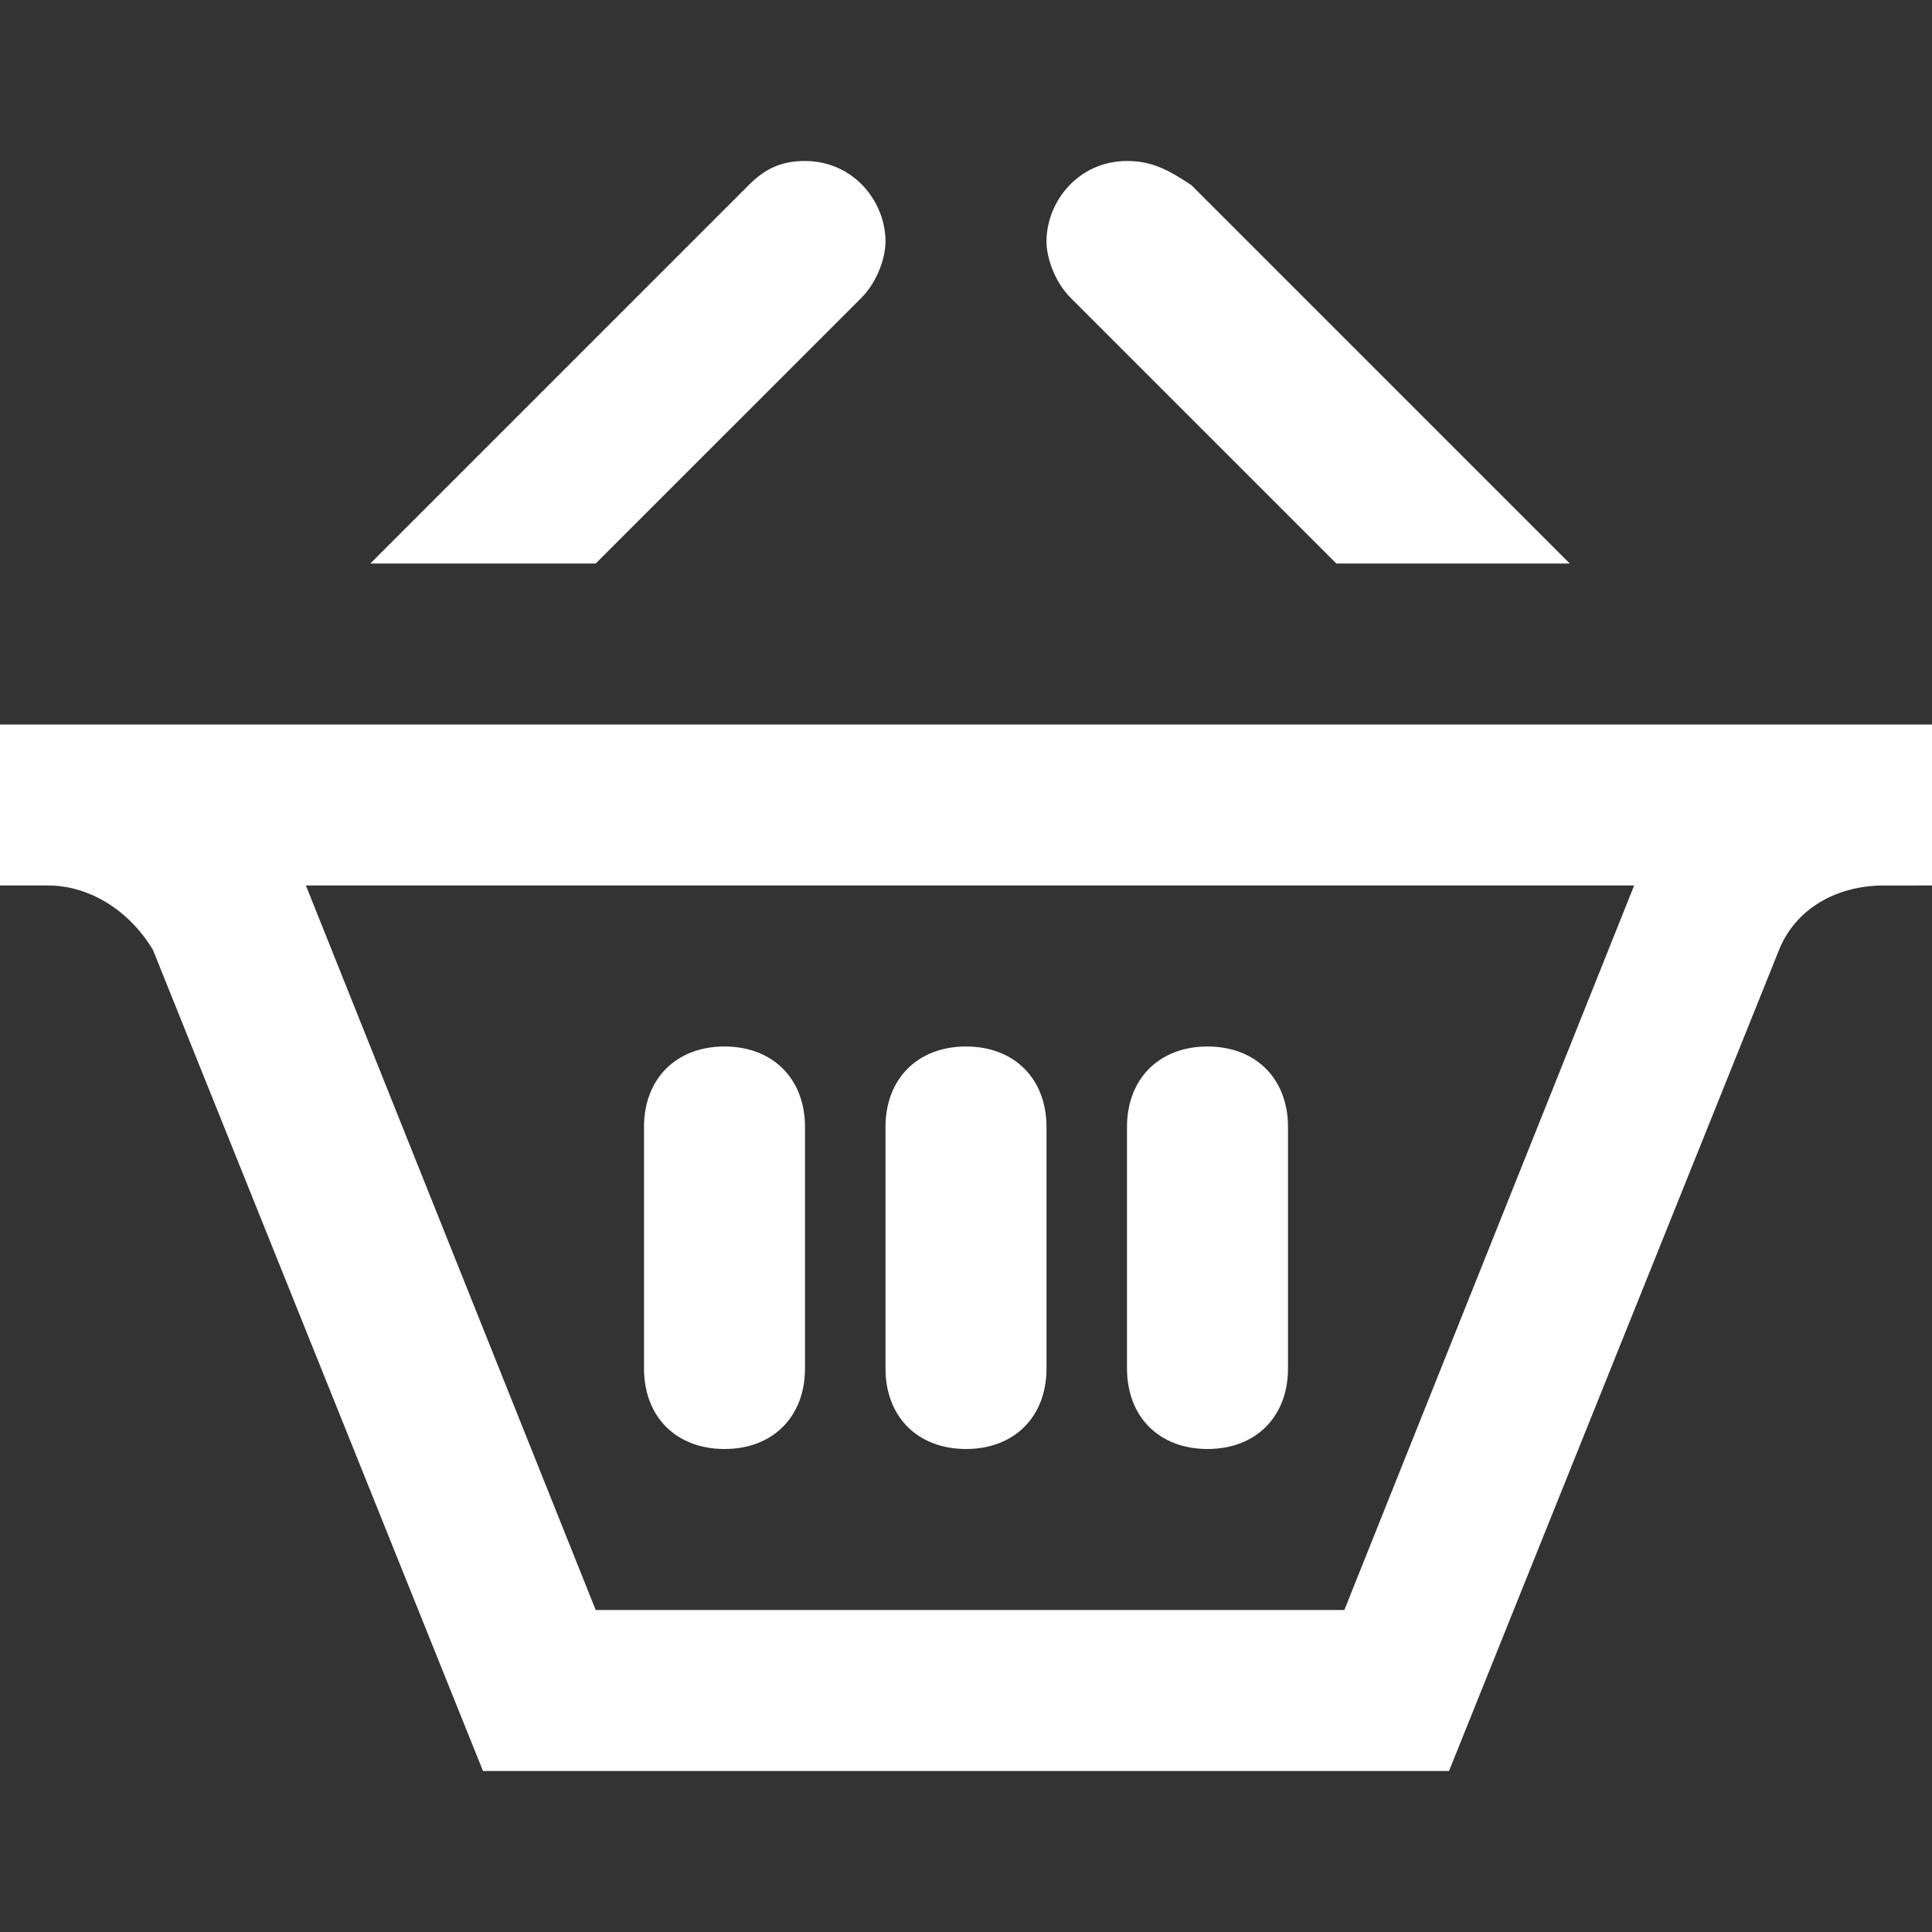 <?xml version="1.0" encoding="utf-8"?>
<!-- Generator: Adobe Illustrator 25.0.0, SVG Export Plug-In . SVG Version: 6.00 Build 0)  -->
<!DOCTYPE svg PUBLIC "-//W3C//DTD SVG 1.1//EN" "http://www.w3.org/Graphics/SVG/1.1/DTD/svg11.dtd">
<svg version="1.1" id="Ebene_1" xmlns:x="http://ns.adobe.com/Extensibility/1.0/" xmlns:i="http://ns.adobe.com/AdobeIllustrator/10.0/" xmlns:graph="http://ns.adobe.com/Graphs/1.0/"
	 xmlns="http://www.w3.org/2000/svg" xmlns:xlink="http://www.w3.org/1999/xlink" x="0px" y="0px" viewBox="0 0 24 24"
	 style="enable-background:new 0 0 24 24;" xml:space="preserve">
<rect x="0" y="0" width="24" height="24" fill="#333333" stroke="none"/>
<style type="text/css">
	.st0{fill:#FFFFFF;}
</style>
<path class="st0" d="M4.6,7l4.7-4.7C9.5,2.1,9.7,2,10,2c0.6,0,1,0.5,1,1c0,0.2-0.1,0.5-0.3,0.7L7.4,7H4.6z M16.6,7h2.9l-4.7-4.7
	C14.5,2.1,14.3,2,14,2c-0.6,0-1,0.5-1,1c0,0.2,0.1,0.5,0.3,0.7L16.6,7z M20.3,11L20.3,11l-3.6,9H7.4l-3.6-9l0,0H20.3z M24,9H0v2h0.6
	c0.5,0,1,0.3,1.3,0.8L6,22h12l4.1-10.2c0.2-0.5,0.7-0.8,1.3-0.8H24C24,11,24,9,24,9z M10,14c0-0.6-0.4-1-1-1s-1,0.4-1,1v3
	c0,0.6,0.4,1,1,1s1-0.4,1-1V14z M13,14c0-0.6-0.4-1-1-1s-1,0.4-1,1v3c0,0.6,0.4,1,1,1s1-0.4,1-1V14z M16,14c0-0.6-0.4-1-1-1
	s-1,0.4-1,1v3c0,0.6,0.4,1,1,1s1-0.4,1-1V14z"/>
</svg>
